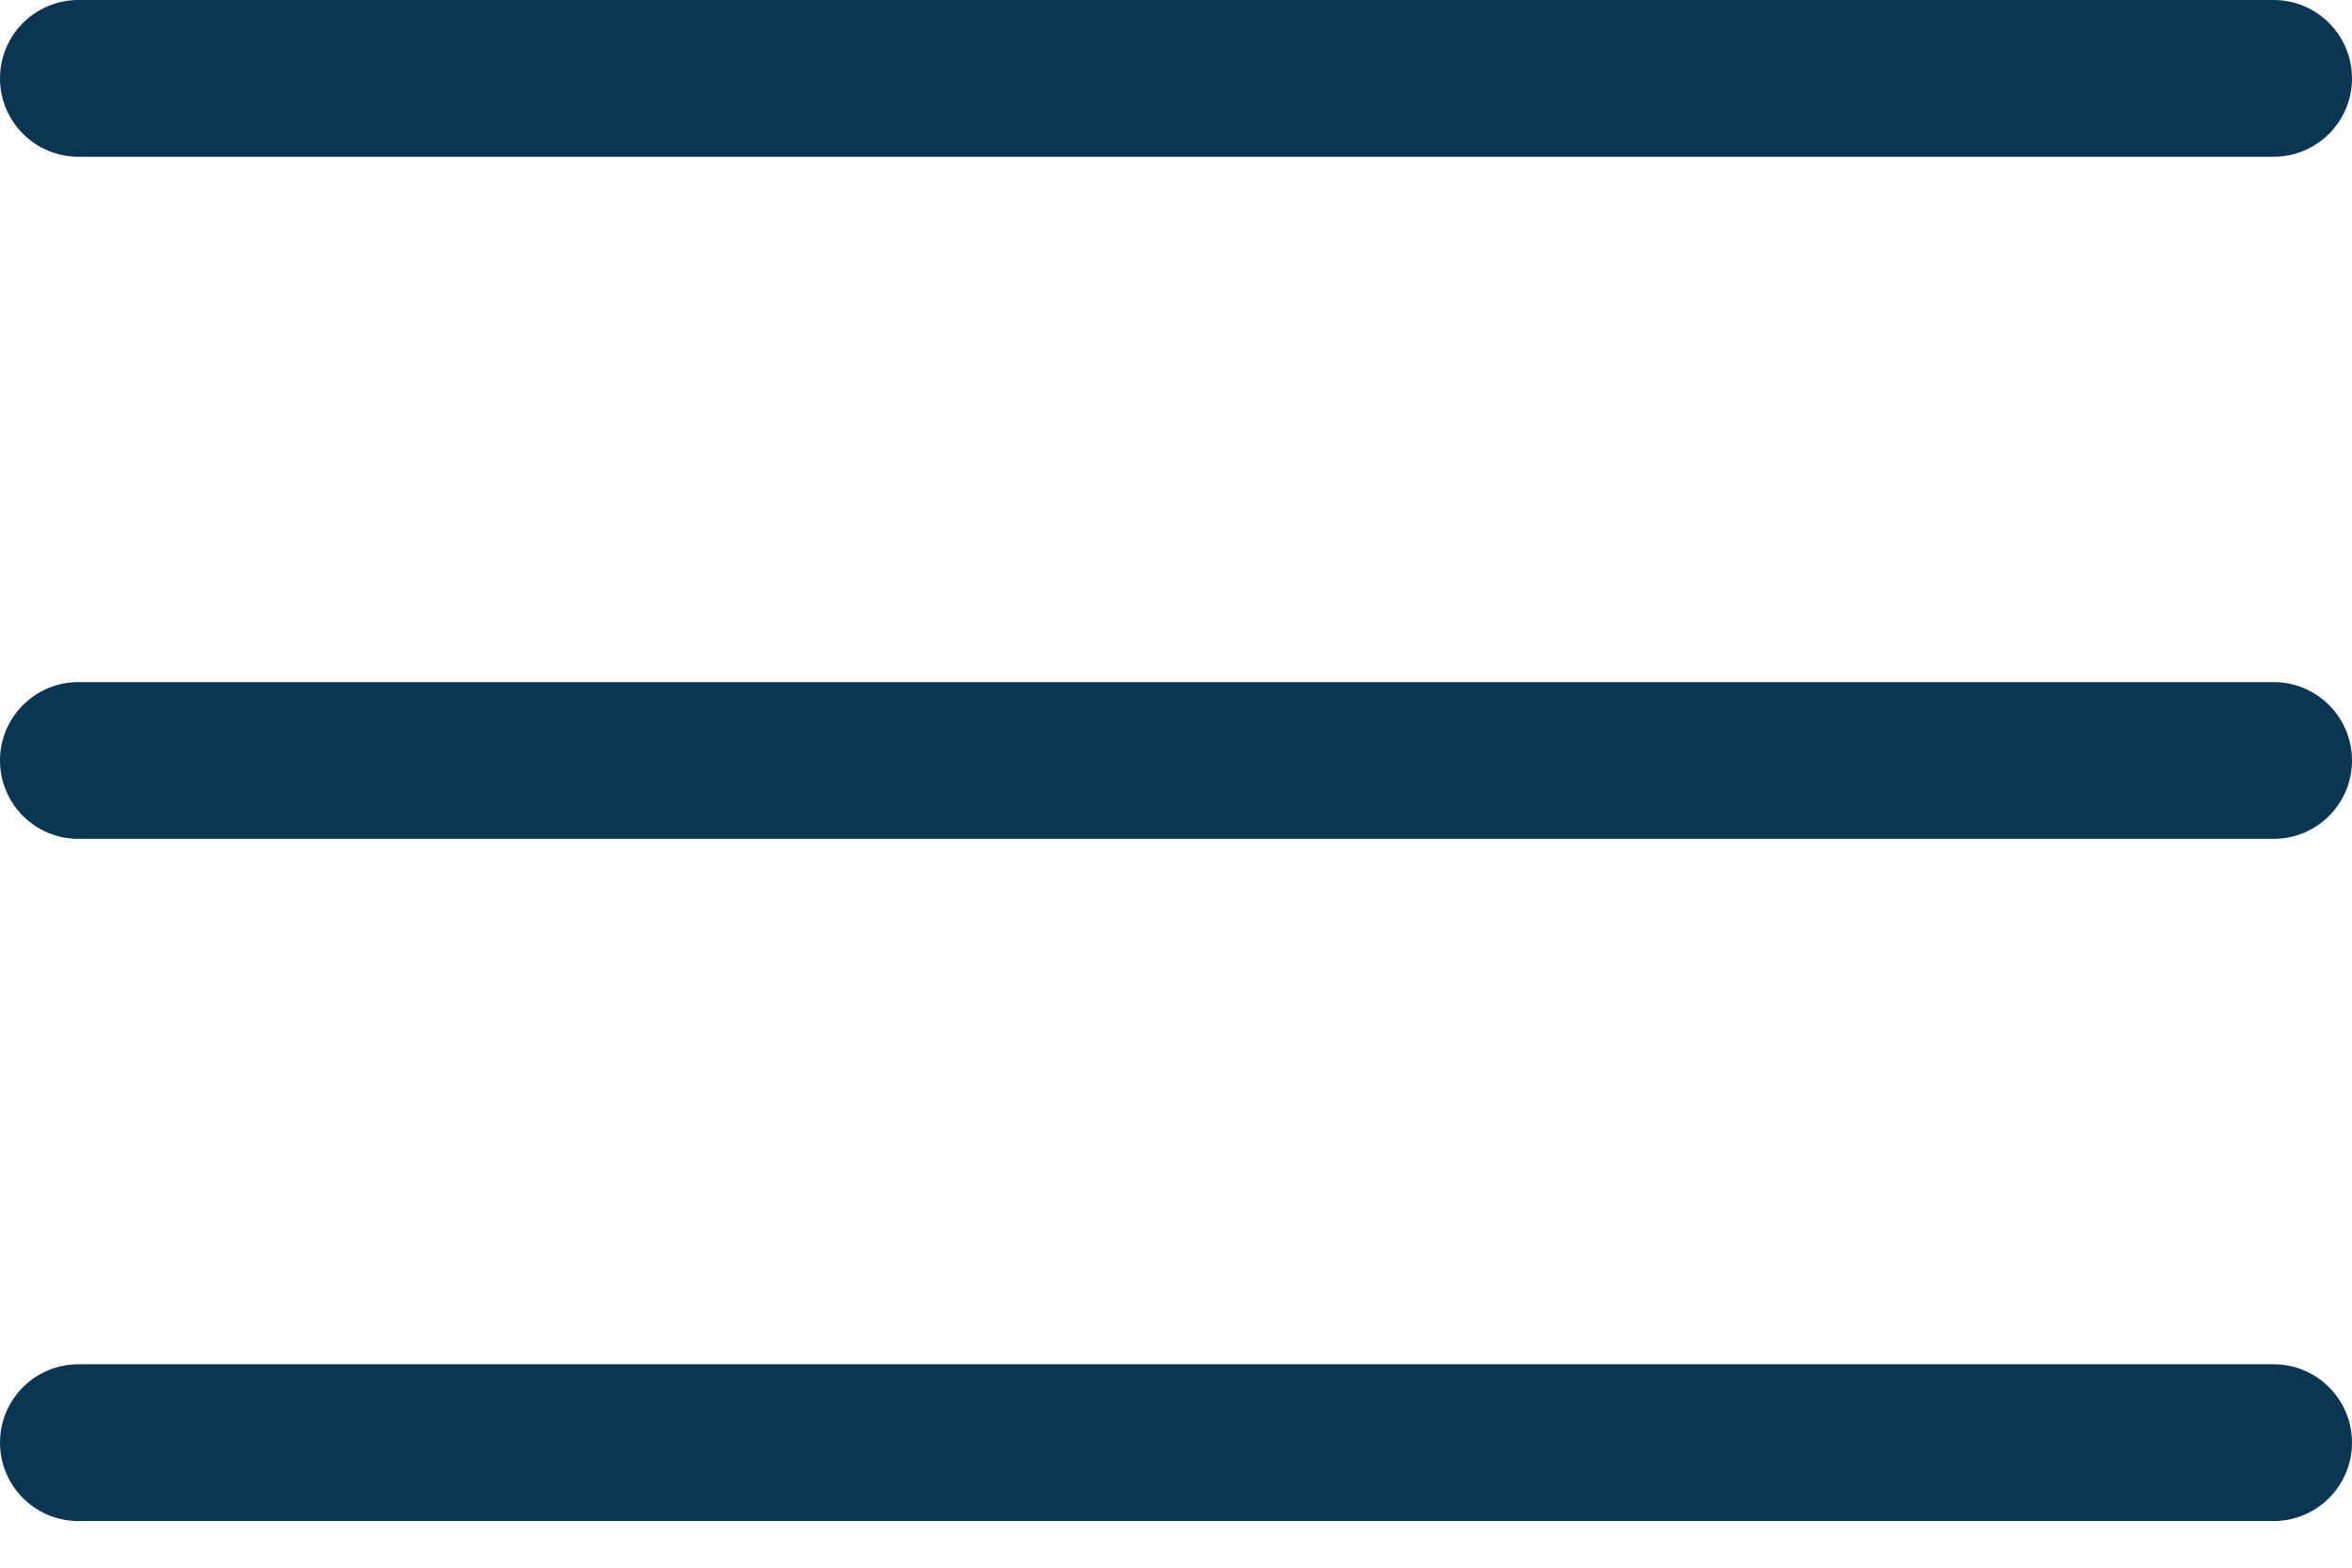 <svg xmlns="http://www.w3.org/2000/svg" width="30" height="20" viewBox="0 0 30 20" fill="none"><path fill-rule="evenodd" clip-rule="evenodd" d="M1 0C0.448 0 0 0.448 0 1C0 1.552 0.448 2 1 2H29C29.552 2 30 1.552 30 1C30 0.448 29.552 0 29 0H1ZM1 8.702C0.448 8.702 0 9.15 0 9.702C0 10.255 0.448 10.702 1 10.702H29C29.552 10.702 30 10.255 30 9.702C30 9.15 29.552 8.702 29 8.702H1ZM1 17.405C0.448 17.405 0 17.852 0 18.405C0 18.957 0.448 19.405 1 19.405H29C29.552 19.405 30 18.957 30 18.405C30 17.852 29.552 17.405 29 17.405H1Z" fill="#0B3552"></path></svg>